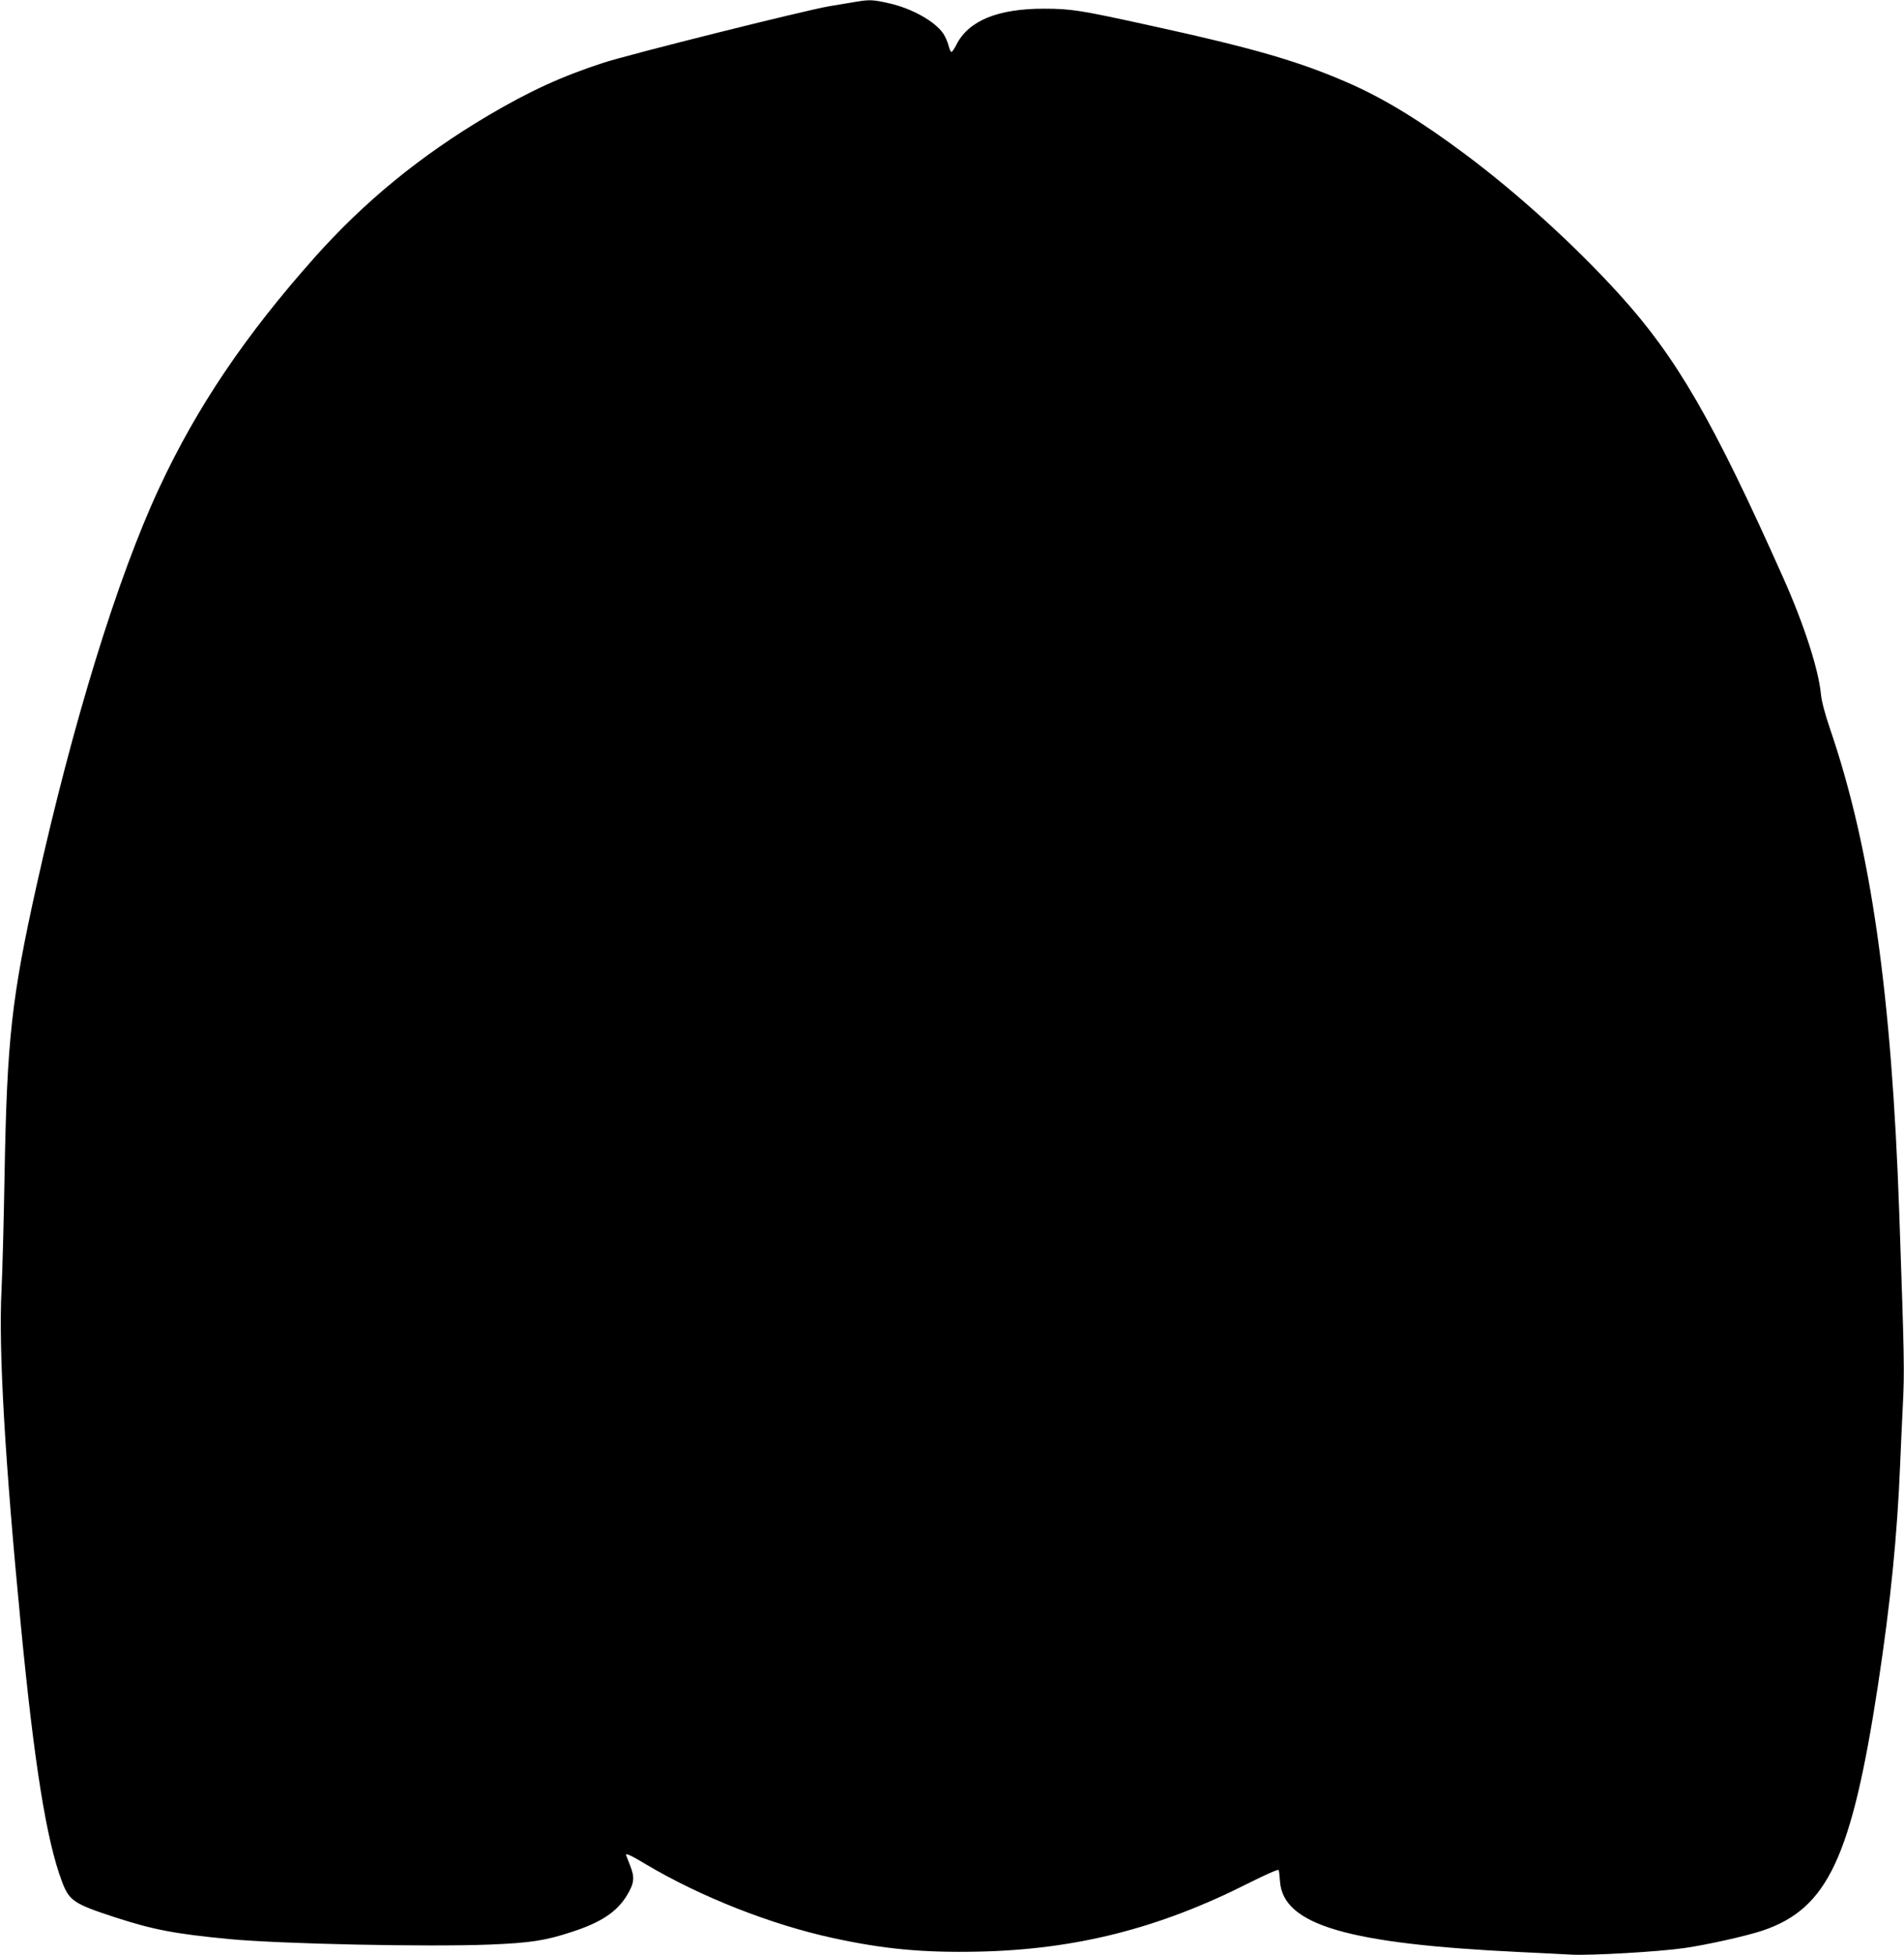 <?xml version="1.0" standalone="no"?>
<!DOCTYPE svg PUBLIC "-//W3C//DTD SVG 20010904//EN"
 "http://www.w3.org/TR/2001/REC-SVG-20010904/DTD/svg10.dtd">
<svg version="1.0" xmlns="http://www.w3.org/2000/svg"
 width="1247pt" height="1280pt" viewBox="0 0 1247 1280"
 preserveAspectRatio="xMidYMid meet">
<g transform="translate(0,1280) scale(0.1,-0.1)"
fill="#000000" stroke="none">
<path d="M5610 12789 c-30 -5 -111 -19 -180 -30 -159 -27 -1302 -313 -1475
-369 -277 -90 -486 -186 -759 -347 -442 -262 -808 -561 -1135 -928 -455 -511
-773 -982 -1019 -1511 -273 -586 -565 -1534 -802 -2599 -164 -737 -194 -1007
-210 -1890 -5 -297 -14 -639 -20 -760 -20 -390 22 -1115 126 -2190 88 -913
168 -1412 269 -1681 48 -129 78 -148 350 -237 250 -81 392 -108 747 -142 342
-32 1296 -52 1703 -36 270 11 366 26 537 82 195 63 297 131 364 240 49 81 52
118 20 198 -14 36 -26 66 -26 68 0 11 35 -5 133 -64 357 -212 820 -394 1222
-481 335 -73 593 -97 958 -89 633 14 1179 152 1764 448 120 60 196 93 198 86
2 -7 6 -40 8 -75 22 -285 442 -408 1572 -462 121 -6 274 -13 340 -17 134 -6
567 19 735 43 147 21 408 79 515 115 425 144 582 478 755 1609 82 539 126 978
145 1450 3 80 11 248 17 373 12 230 10 317 -23 1262 -50 1439 -185 2388 -453
3172 -34 99 -56 184 -60 227 -15 162 -111 458 -246 761 -458 1027 -698 1443
-1072 1855 -289 319 -667 663 -1013 921 -291 217 -522 358 -746 458 -340 150
-630 234 -1344 390 -429 94 -492 104 -665 104 -304 1 -496 -78 -576 -235 -13
-27 -28 -48 -33 -48 -5 0 -13 19 -19 43 -6 24 -22 58 -34 77 -55 81 -210 167
-358 199 -101 23 -125 24 -210 10z"/>
</g>
</svg>
